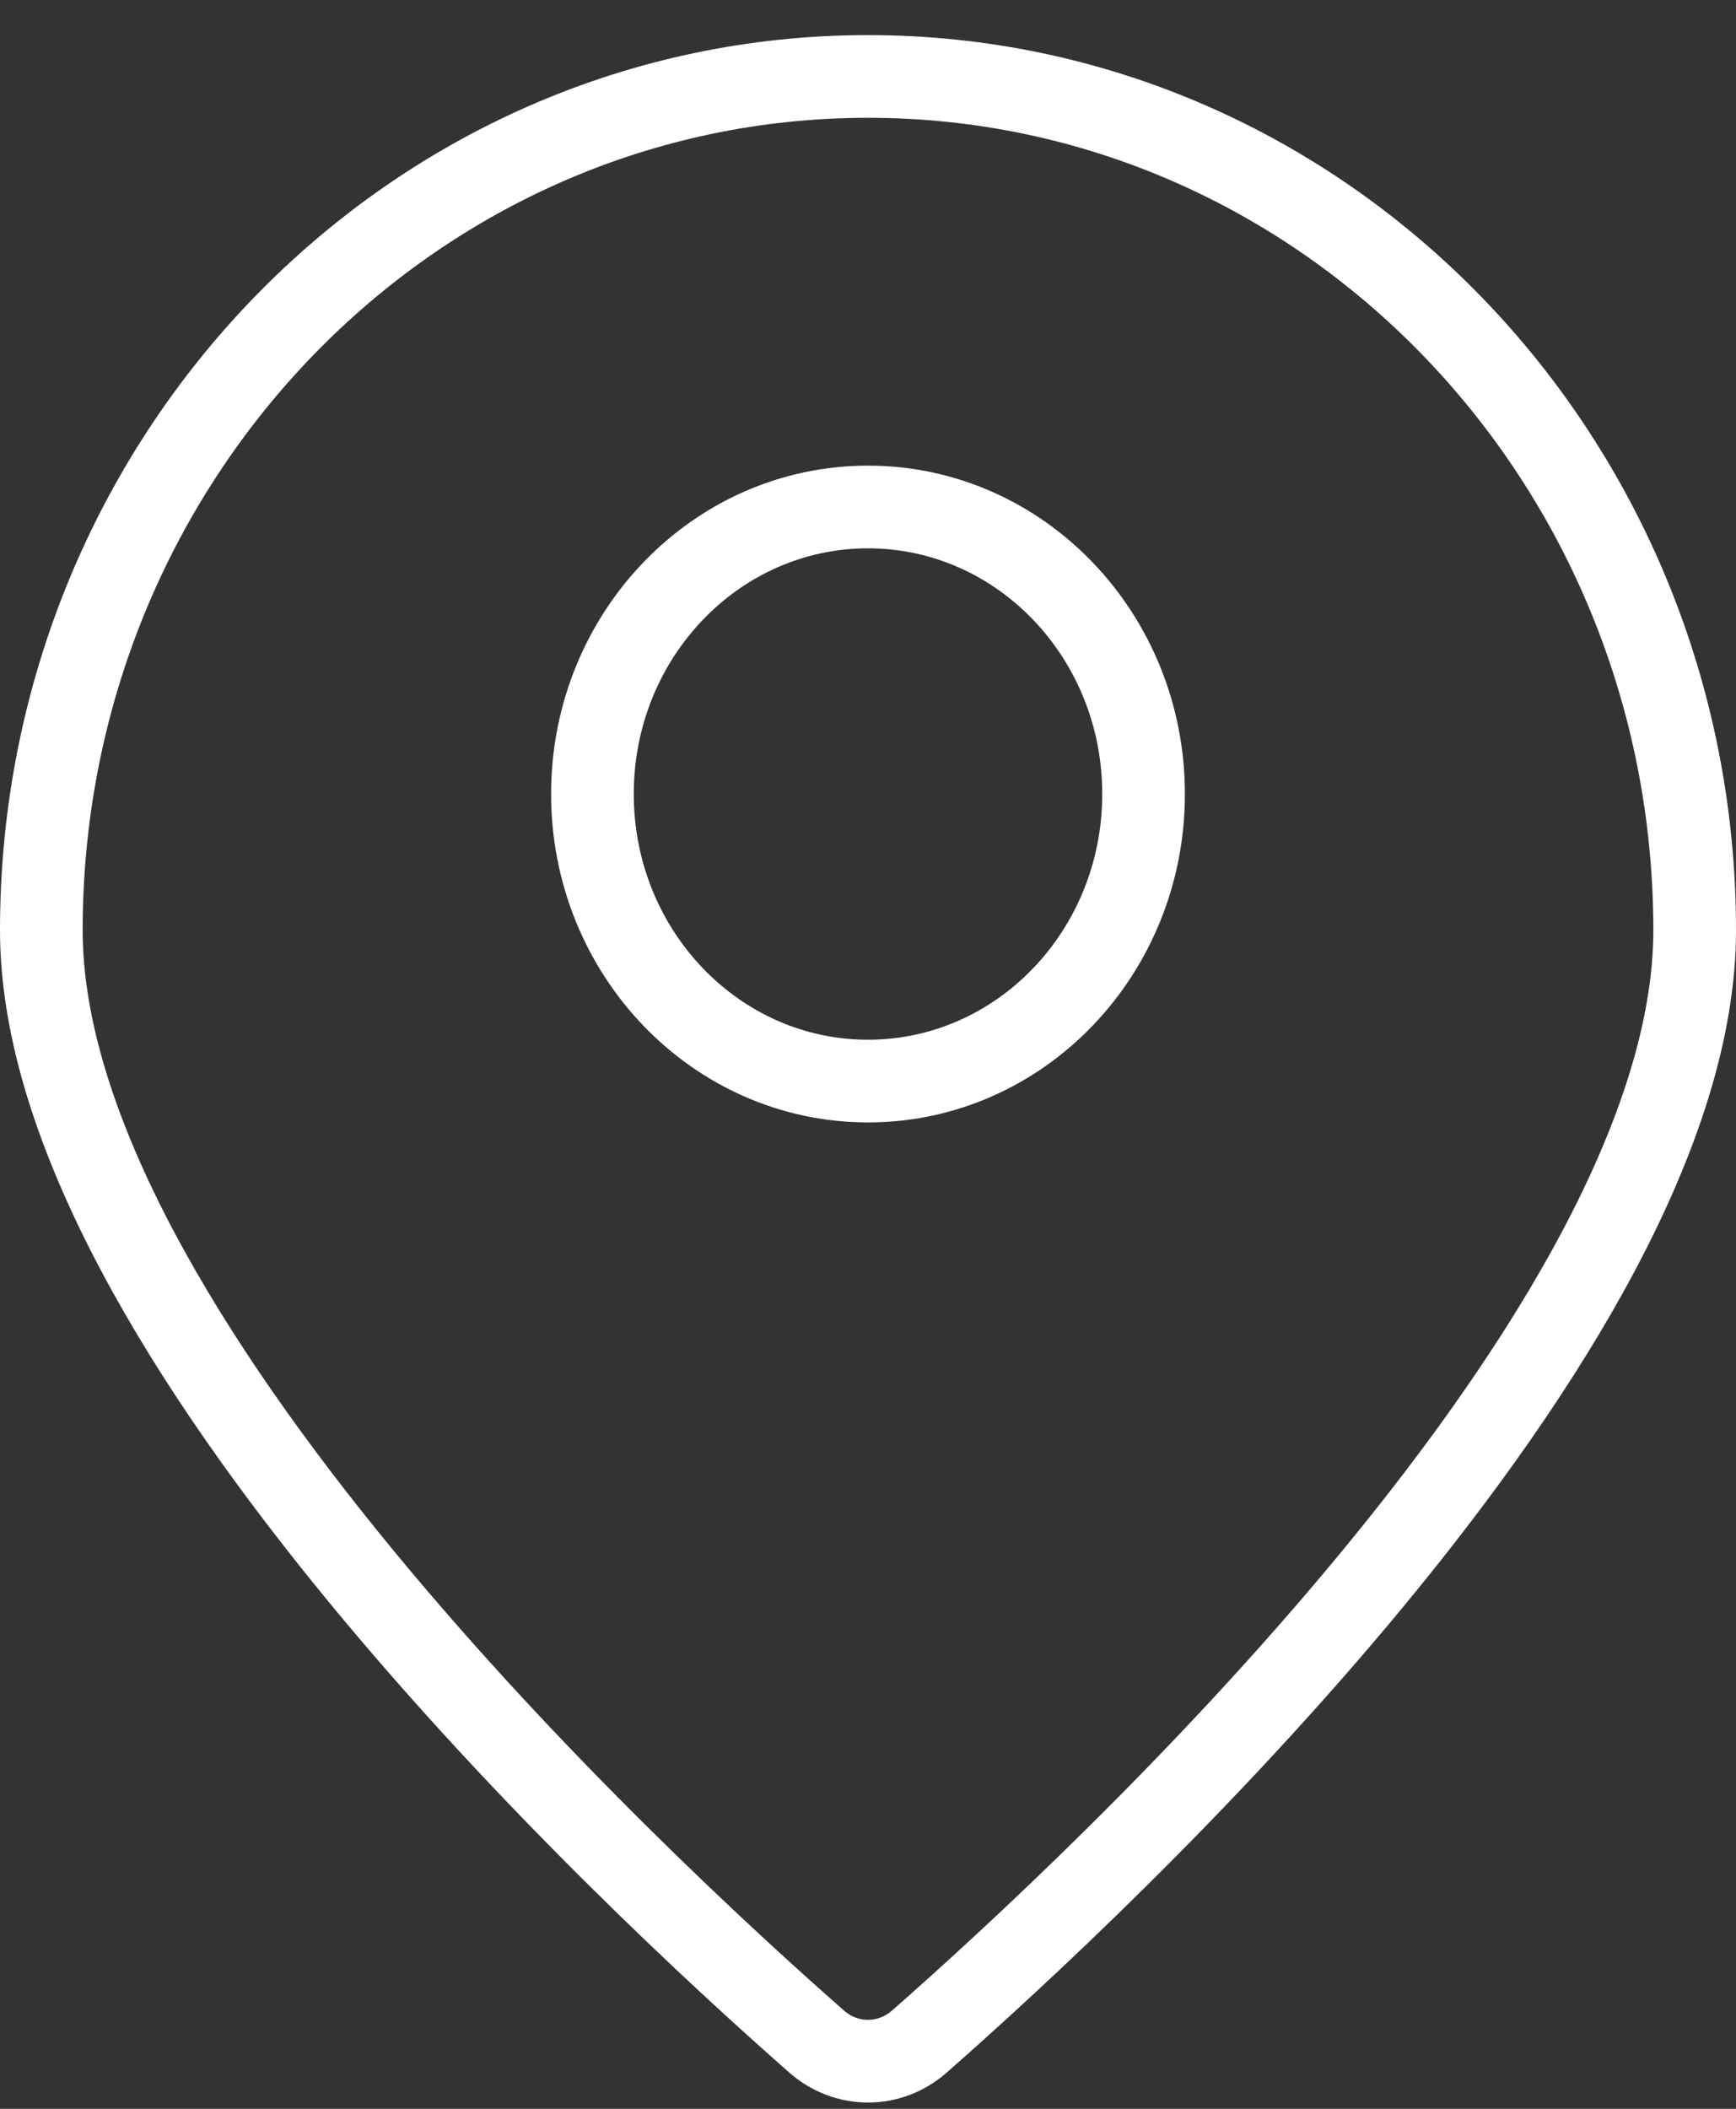 <?xml version="1.0" encoding="UTF-8"?> <svg xmlns="http://www.w3.org/2000/svg" width="42" height="51" viewBox="0 0 42 51" fill="none"><rect x="0" y="0" width="42" height="51" fill="#333333" stroke="none"/> <path d="M41 22.497C41 32.172 26.606 45.543 22.24 49.376C21.522 50.006 20.478 50.006 19.76 49.376C15.394 45.543 1 32.172 1 22.497C1 11.093 9.954 1.849 21 1.849C32.046 1.849 41 11.093 41 22.497Z" stroke="white" stroke-width="2"></path> <path d="M27.667 19.203C27.667 23.037 24.682 26.145 21 26.145C17.318 26.145 14.333 23.037 14.333 19.203C14.333 15.369 17.318 12.261 21 12.261C24.682 12.261 27.667 15.369 27.667 19.203Z" stroke="white" stroke-width="2"></path> </svg> 